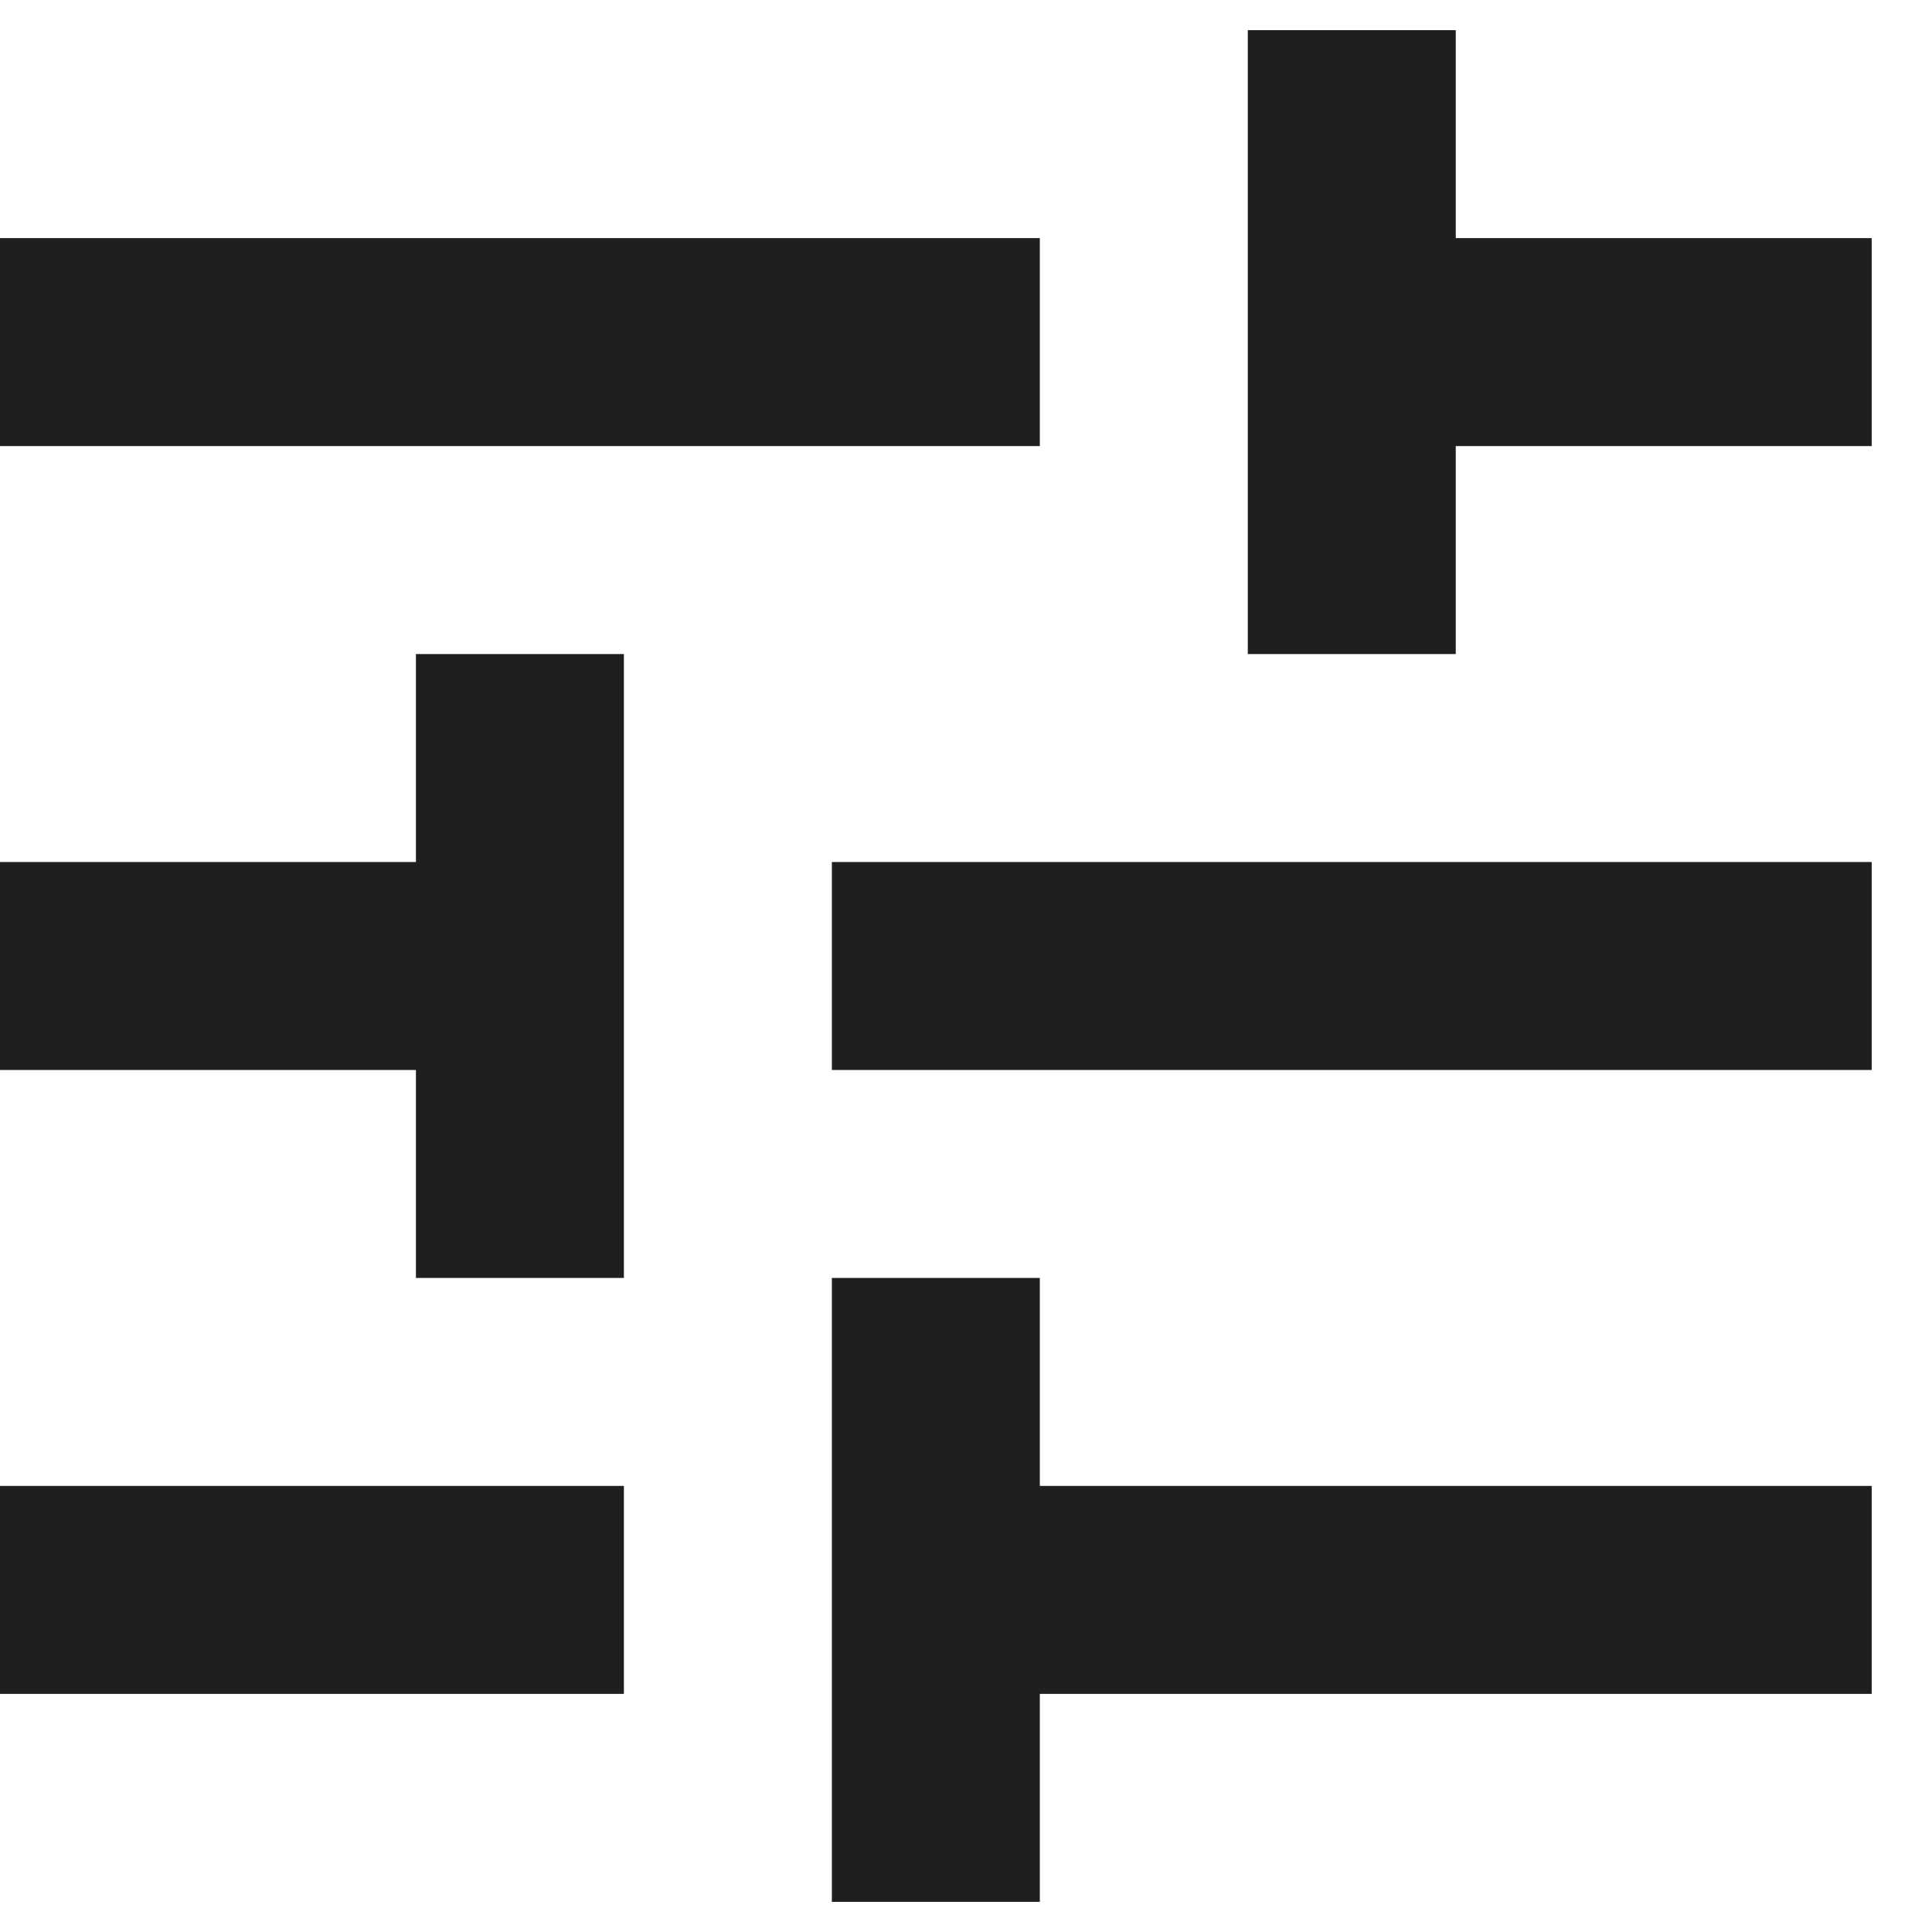 <svg width="28" height="28" viewBox="0 0 28 28" fill="none" xmlns="http://www.w3.org/2000/svg">
<path d="M12.056 27.563V18.521H15.07V21.535H27.126V24.549H15.07V27.563H12.056ZM0 24.549V21.535H9.042V24.549H0ZM6.028 18.521V15.507H0V12.493H6.028V9.479H9.042V18.521H6.028ZM12.056 15.507V12.493H27.126V15.507H12.056ZM18.084 9.479V0.437H21.098V3.451H27.126V6.465H21.098V9.479H18.084ZM0 6.465V3.451H15.07V6.465H0Z" fill="#1F1F1F"/>
</svg>
